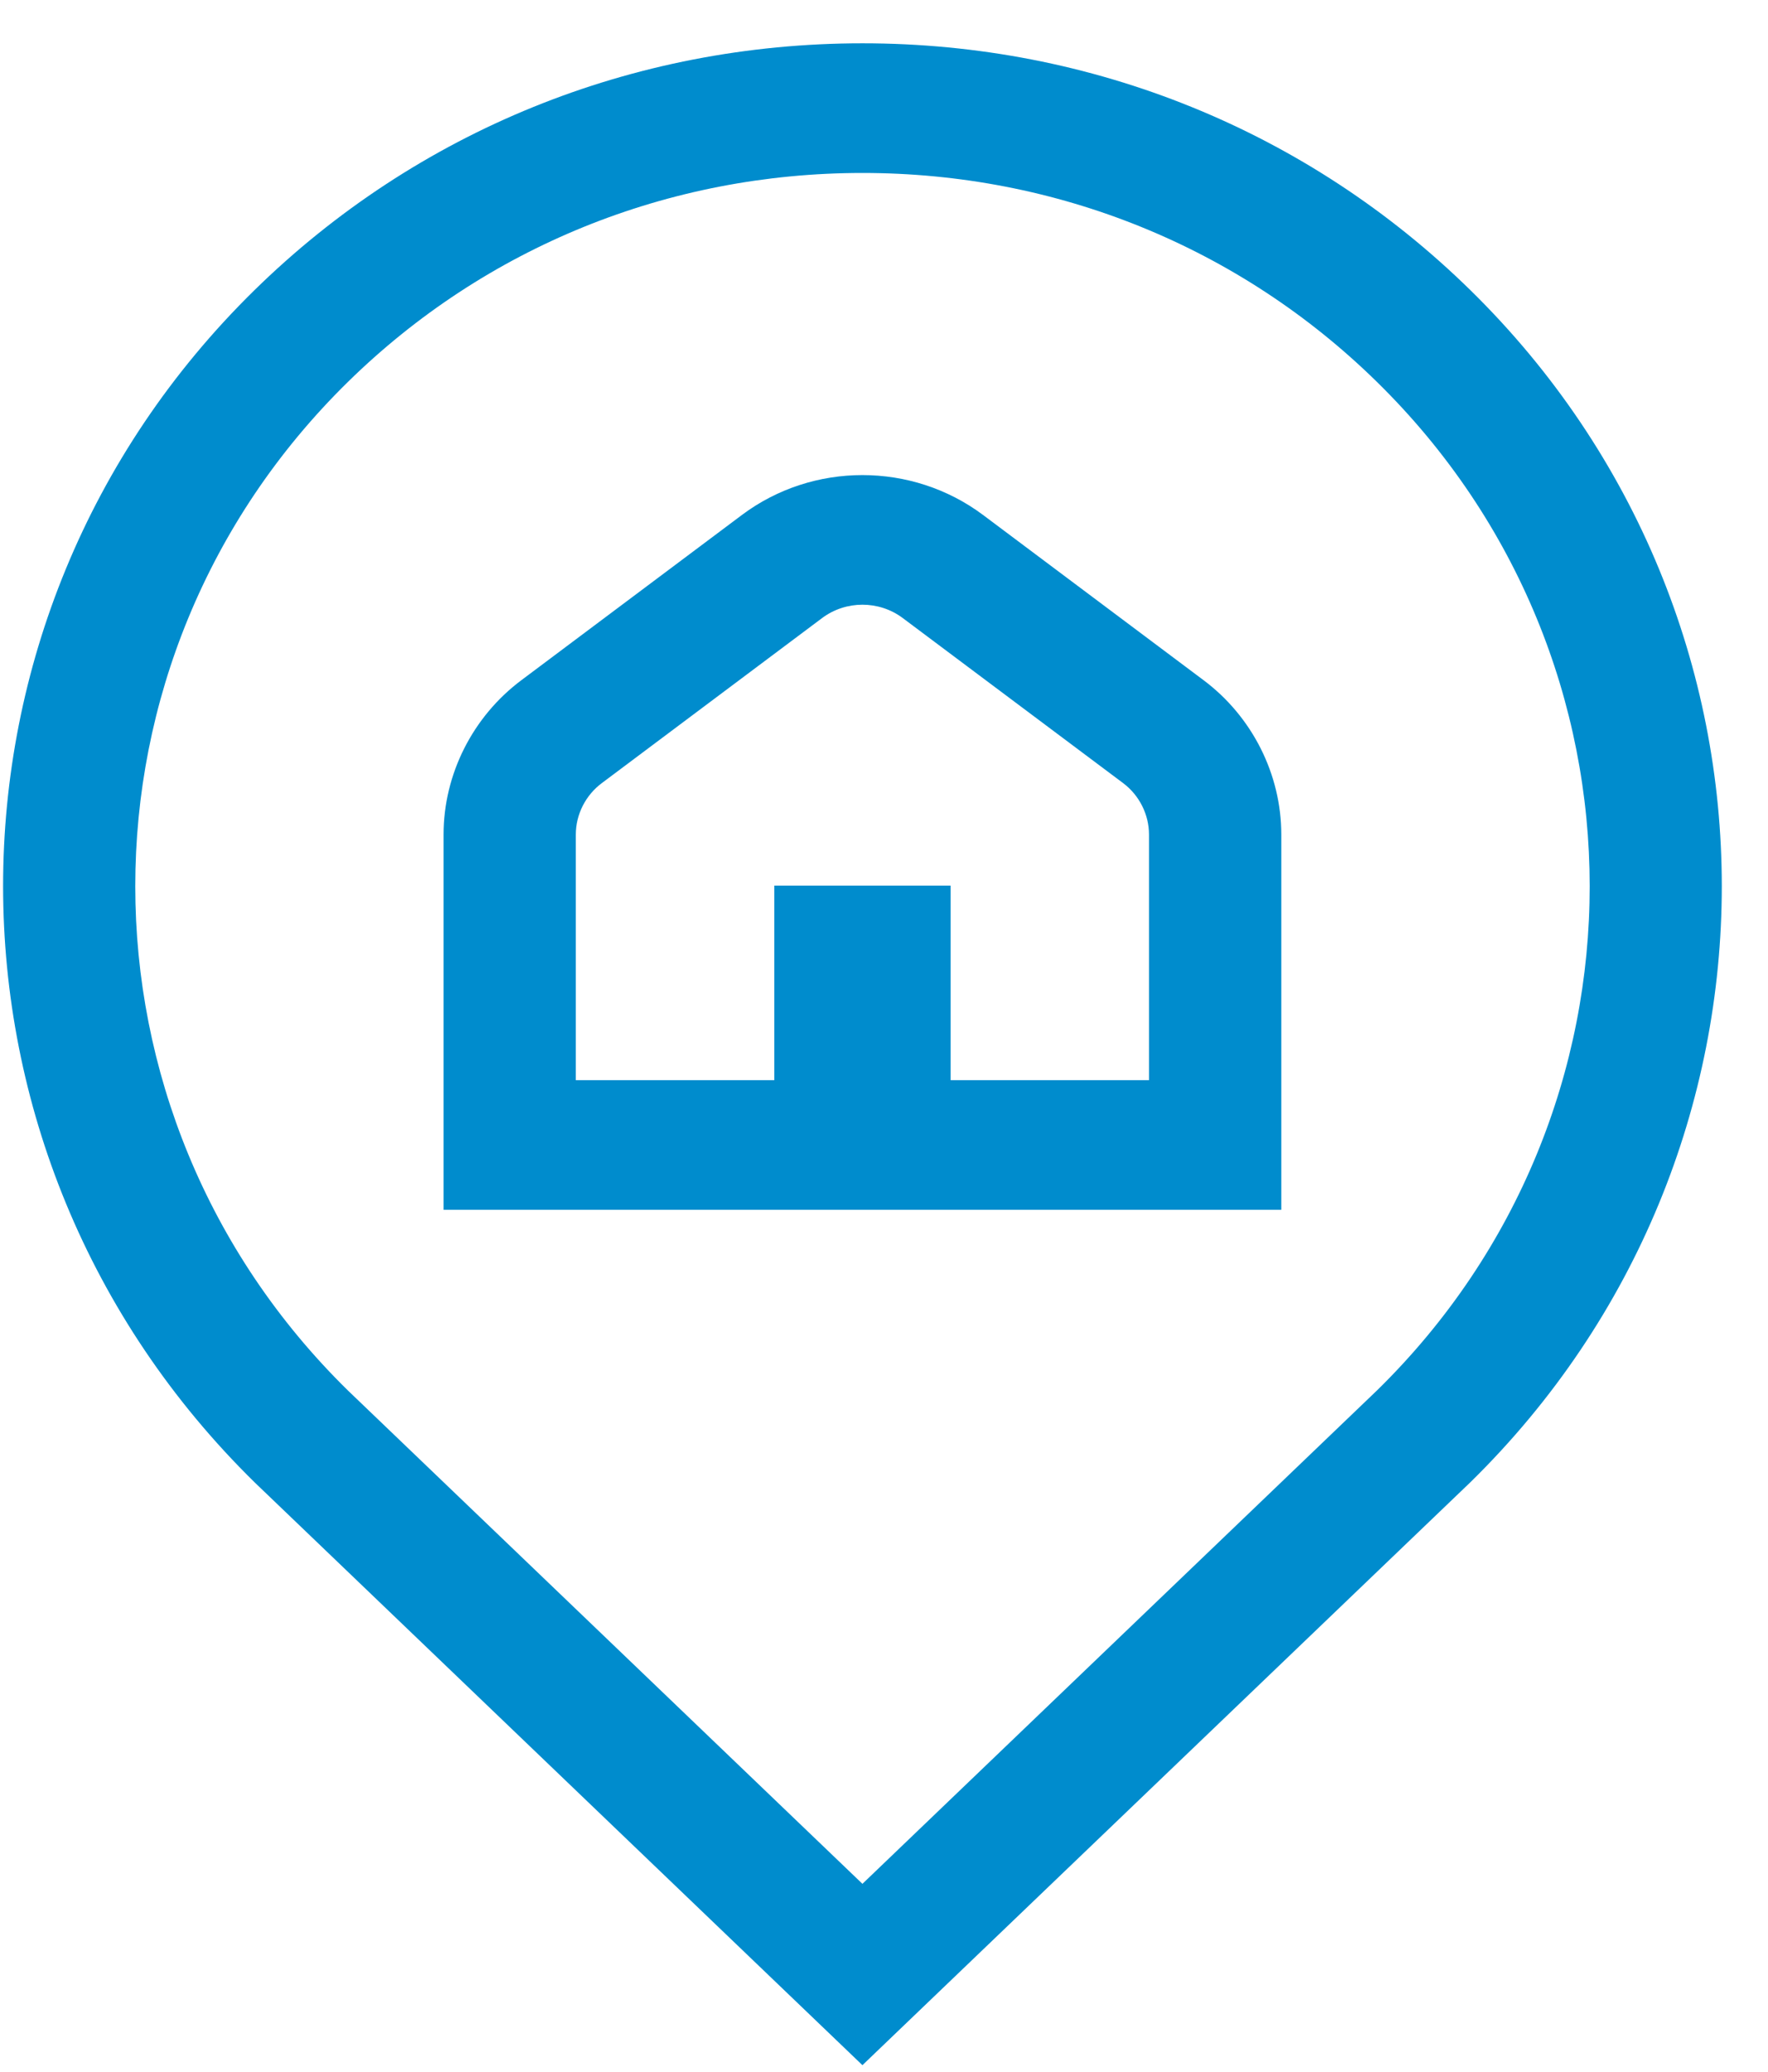 <svg 
 xmlns="http://www.w3.org/2000/svg"
 xmlns:xlink="http://www.w3.org/1999/xlink"
 width="35px" height="41px">
<path fill-rule="evenodd"  fill="rgb(0, 140, 205)"
 d="M29.109,29.334 L17.073,40.871 L5.048,29.344 C-1.599,22.830 -1.599,12.247 5.037,5.743 C8.252,2.592 12.526,0.857 17.074,0.857 C21.622,0.857 25.895,2.592 29.109,5.743 C35.744,12.247 35.744,22.830 29.109,29.334 ZM27.257,7.557 C24.539,4.891 20.922,3.423 17.074,3.423 C13.226,3.423 9.609,4.891 6.889,7.557 C1.274,13.061 1.274,22.016 6.889,27.520 L17.073,37.282 L27.267,27.510 C32.873,22.016 32.873,13.061 27.257,7.557 ZM8.781,16.516 C8.781,15.323 9.358,14.180 10.326,13.458 L14.688,10.191 C16.093,9.139 18.053,9.140 19.459,10.190 L23.823,13.459 C24.788,14.179 25.365,15.323 25.365,16.516 L25.365,23.943 L8.781,23.943 L8.781,16.516 ZM11.399,21.377 L15.328,21.377 L15.328,17.527 L18.819,17.527 L18.819,21.377 L22.746,21.377 L22.746,16.516 C22.746,16.119 22.554,15.739 22.235,15.499 L17.869,12.230 C17.400,11.880 16.747,11.880 16.277,12.230 L11.914,15.498 C11.591,15.739 11.399,16.120 11.399,16.516 L11.399,21.377 Z"/>
</svg>